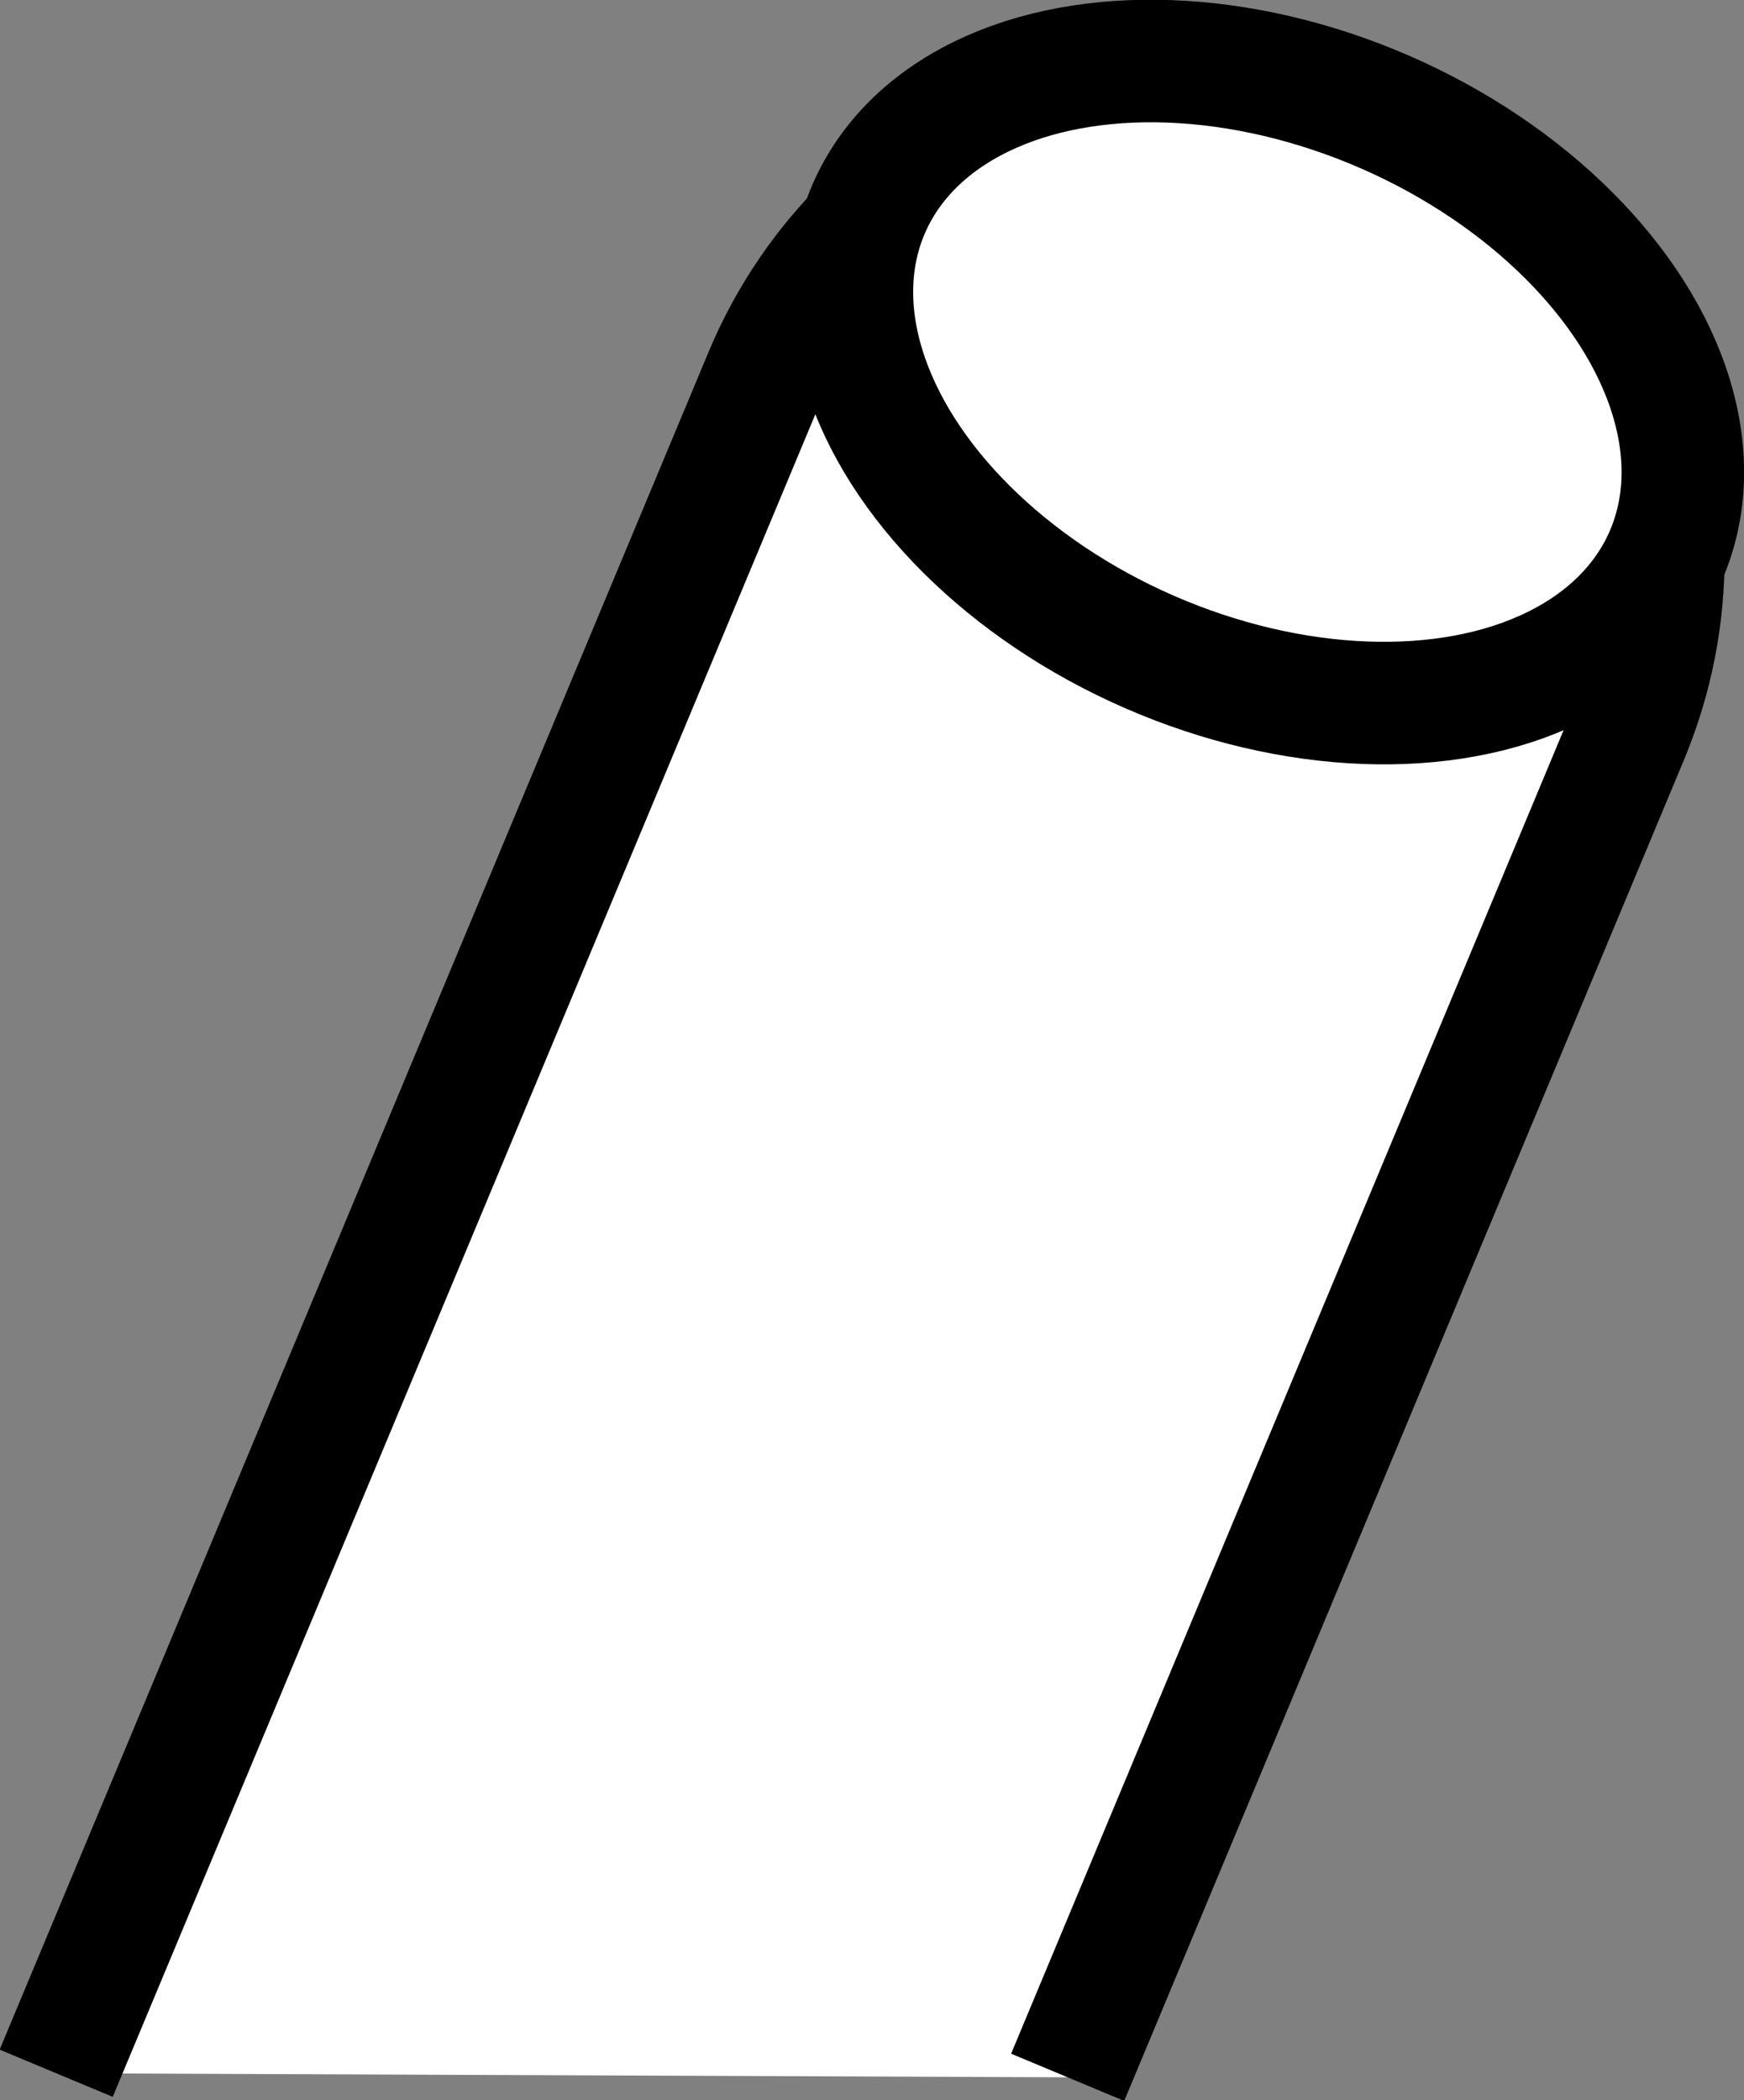 <?xml version="1.0" encoding="UTF-8"?>
<svg id="_レイヤー_2" data-name="レイヤー 2" xmlns="http://www.w3.org/2000/svg" viewBox="0 0 25.76 31.02">
  <rect x="0" y="0" width="25.76" height="31.02" fill="#808080" stroke="none"/>
  <defs>
    <style>
      .cls-1 {
        fill: #fff;
        stroke: #000;
        stroke-miterlimit: 10;
        stroke-width: 1.81px;
      }
    </style>
  </defs>
  <g id="_レイヤー_3" data-name="レイヤー 3">
    <g>
      <path class="cls-1" d="M.83,30.62L11.3,5.55c1.46-3.5,5.52-5.17,9.03-3.71h0c3.5,1.46,5.17,5.52,3.71,9.03l-8.27,19.81"/>
      <ellipse class="cls-1" cx="18.72" cy="5.64" rx="4.35" ry="6.42" transform="translate(6.07 20.55) rotate(-66.45)"/>
    </g>
  </g>
</svg>